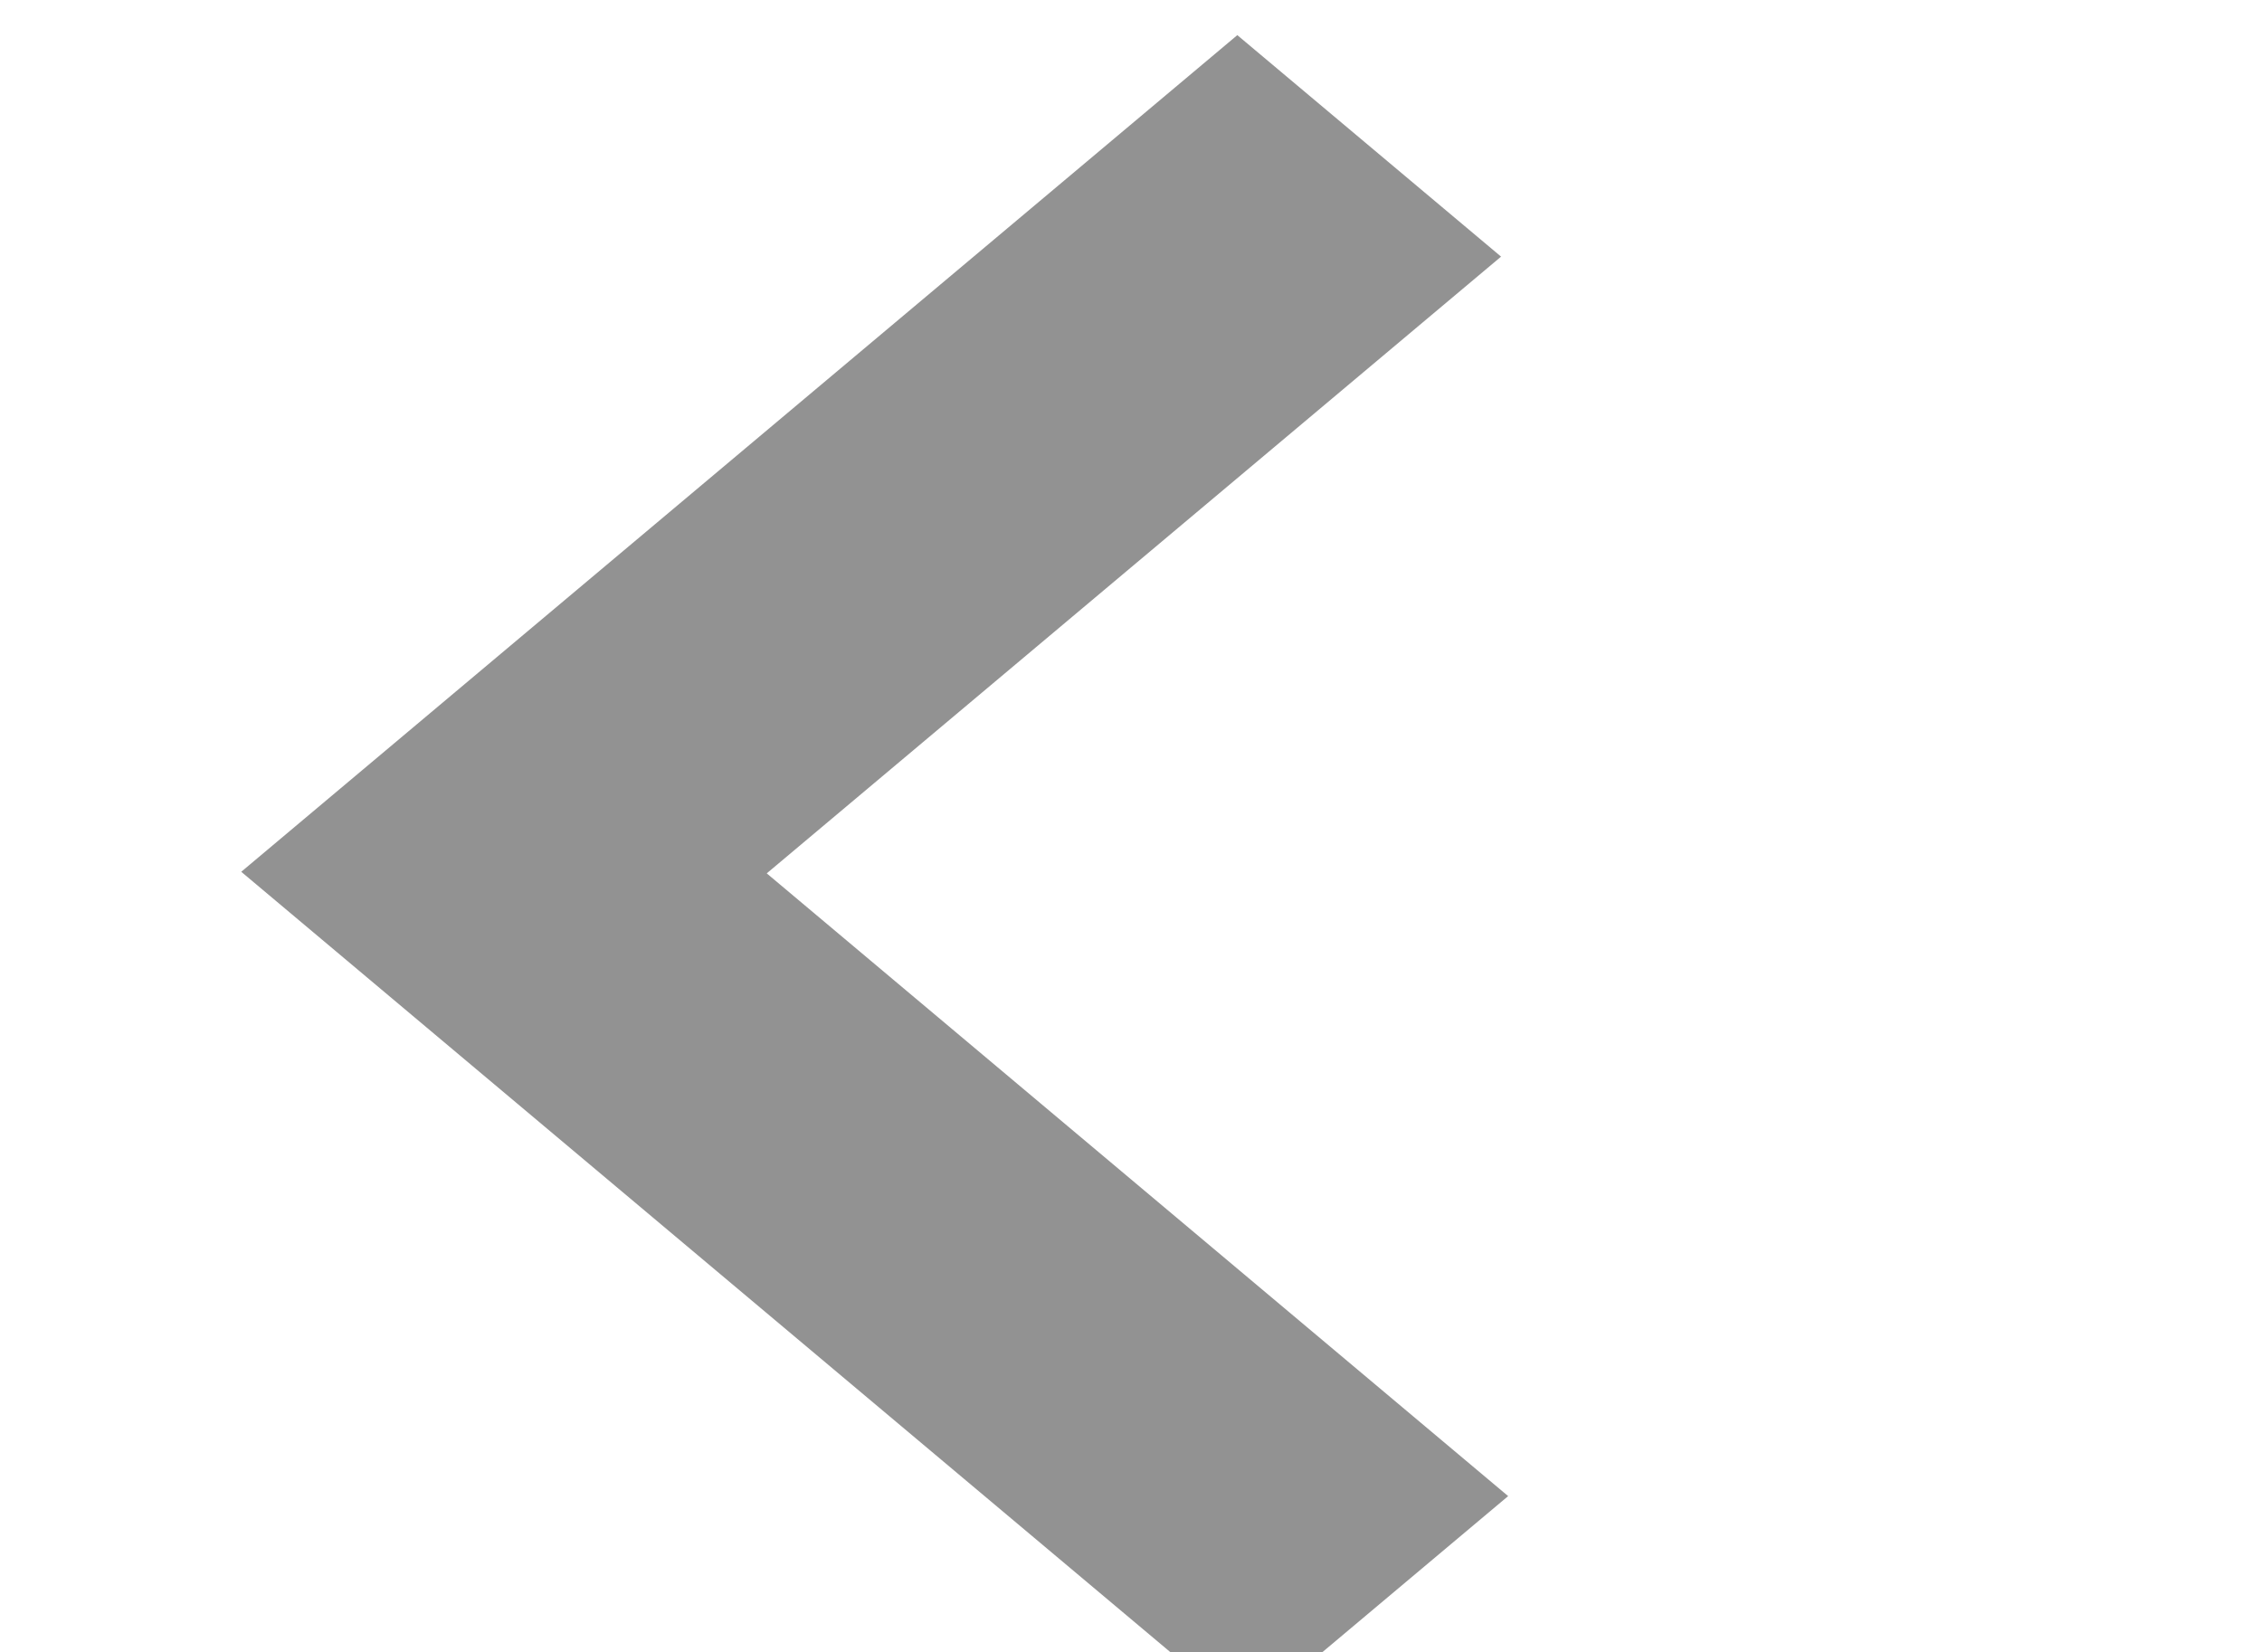 <?xml version="1.0"?><svg width="45.636" height="33.332" xmlns="http://www.w3.org/2000/svg">
 <title>arrowsblack</title>

 <g>
  <title>Layer 1</title>
  <g display="inline" id="svg_2">
   <path opacity="0.85" d="m25.145,34.624l5.282,-4.437l-14.958,-12.565l14.815,-12.444l-5.321,-4.469l-20.096,16.881l20.279,17.034z" stroke-dashoffset="0" stroke-miterlimit="4" marker-end="none" marker-mid="none" marker-start="none" stroke-linejoin="round" stroke-linecap="round" stroke-width="0" stroke="#e7e7e7" fill-rule="nonzero" fill="#7f7f7f" id="svg_3"/>
  </g>
 </g>
</svg>